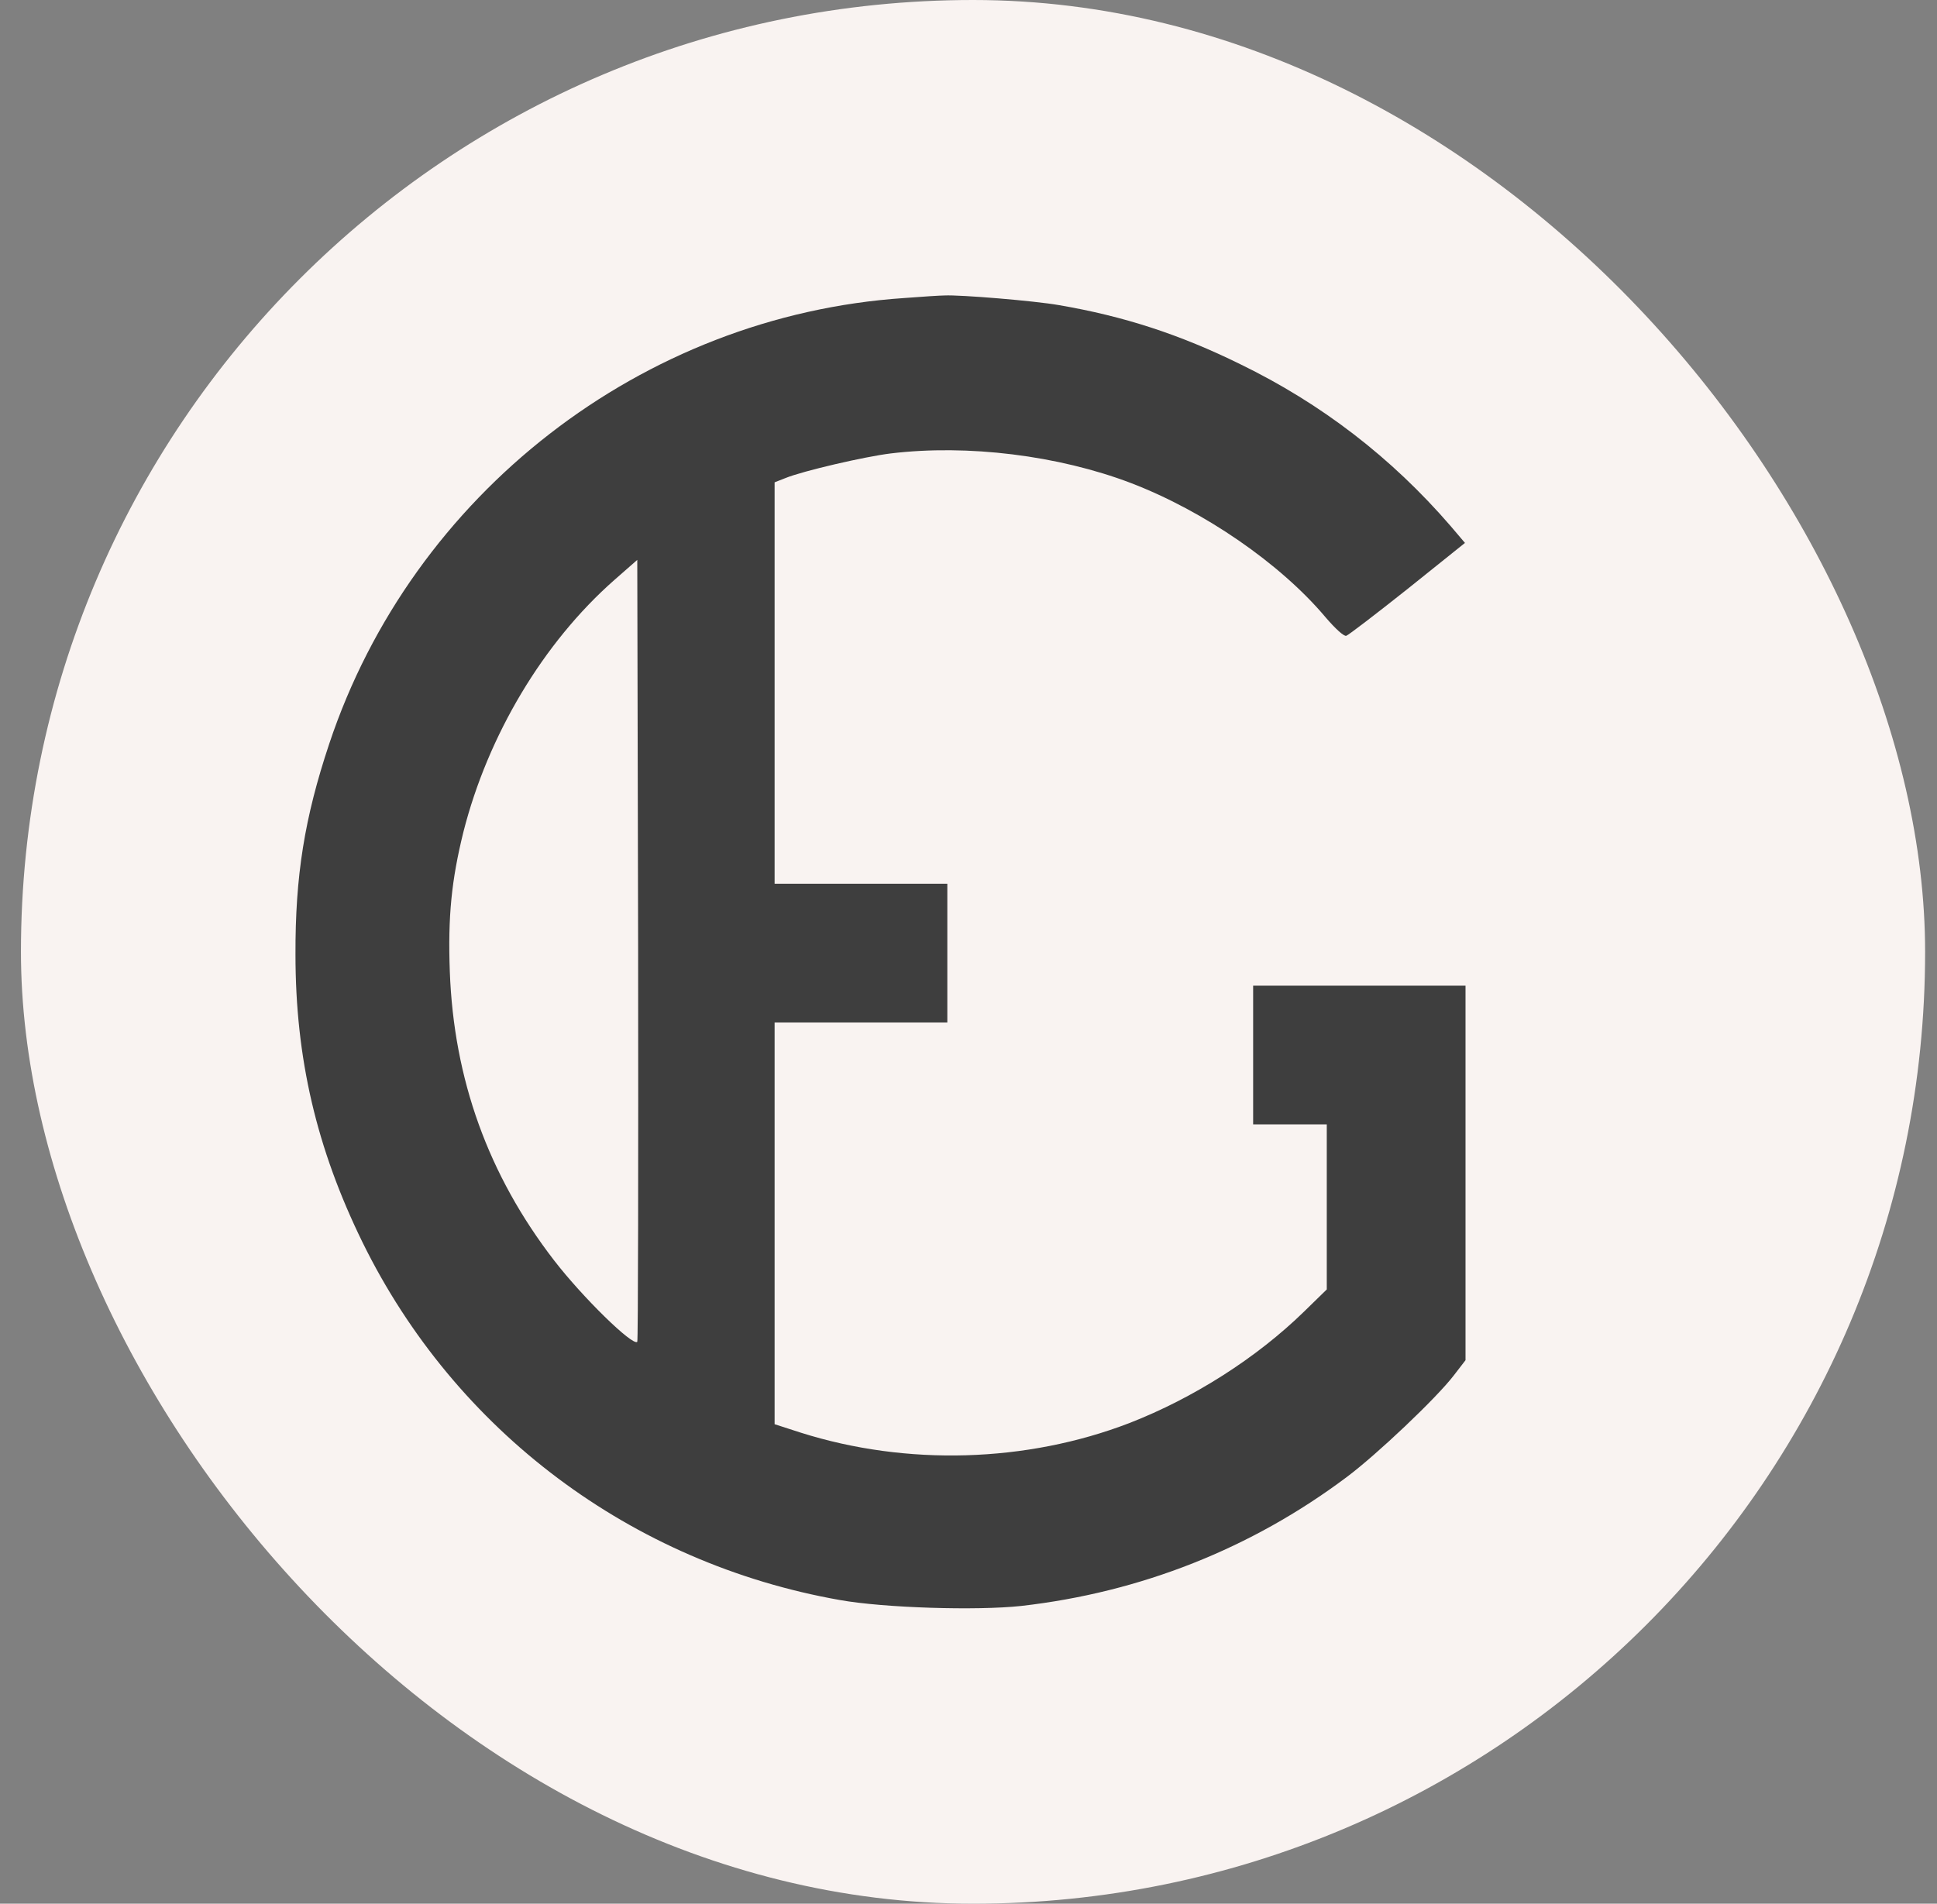 <svg width="59" height="58" viewBox="0 0 59 58" fill="none" xmlns="http://www.w3.org/2000/svg">
<rect x="0" y="0" width="59" height="58" fill="#808080" stroke="none"/>
<rect x="0.638" width="58" height="58" rx="29" fill="#F9F3F1"/>
<path d="M27.544 9.08C19.566 9.615 12.562 15.049 10.027 22.665C9.276 24.916 8.992 26.684 9 29.082C9 32.239 9.638 34.981 11.044 37.853C13.865 43.598 19.23 47.626 25.578 48.747C26.923 48.989 29.761 49.075 31.106 48.928C34.746 48.514 38.119 47.177 41.017 45.004C41.931 44.322 43.76 42.589 44.286 41.899L44.639 41.441V35.74V30.03H41.405H38.17V32.144V34.257H39.292H40.413V36.775V39.285L39.723 39.958C38.274 41.373 36.35 42.597 34.401 43.356C31.262 44.564 27.613 44.667 24.396 43.65L23.594 43.391V37.276V31.152H26.225H28.855V29.039V26.925H26.225H23.594V20.81V14.695L23.922 14.566C24.448 14.35 26.345 13.91 27.13 13.815C29.476 13.531 32.236 13.876 34.436 14.712C36.67 15.566 38.998 17.17 40.37 18.8C40.68 19.163 40.939 19.396 41.008 19.37C41.068 19.353 41.914 18.706 42.88 17.938L44.622 16.541L44.182 16.023C42.388 13.945 40.249 12.297 37.782 11.098C35.928 10.184 34.22 9.632 32.254 9.296C31.52 9.166 29.243 8.977 28.769 9.002C28.648 9.002 28.096 9.037 27.544 9.08ZM19.411 40.881C19.273 41.019 17.746 39.527 16.875 38.397C14.874 35.801 13.822 32.885 13.701 29.599C13.64 27.917 13.753 26.813 14.115 25.347C14.865 22.397 16.547 19.577 18.712 17.671L19.411 17.058L19.437 28.944C19.445 35.49 19.437 40.855 19.411 40.881Z" fill="#3E3E3E"/>
</svg>
